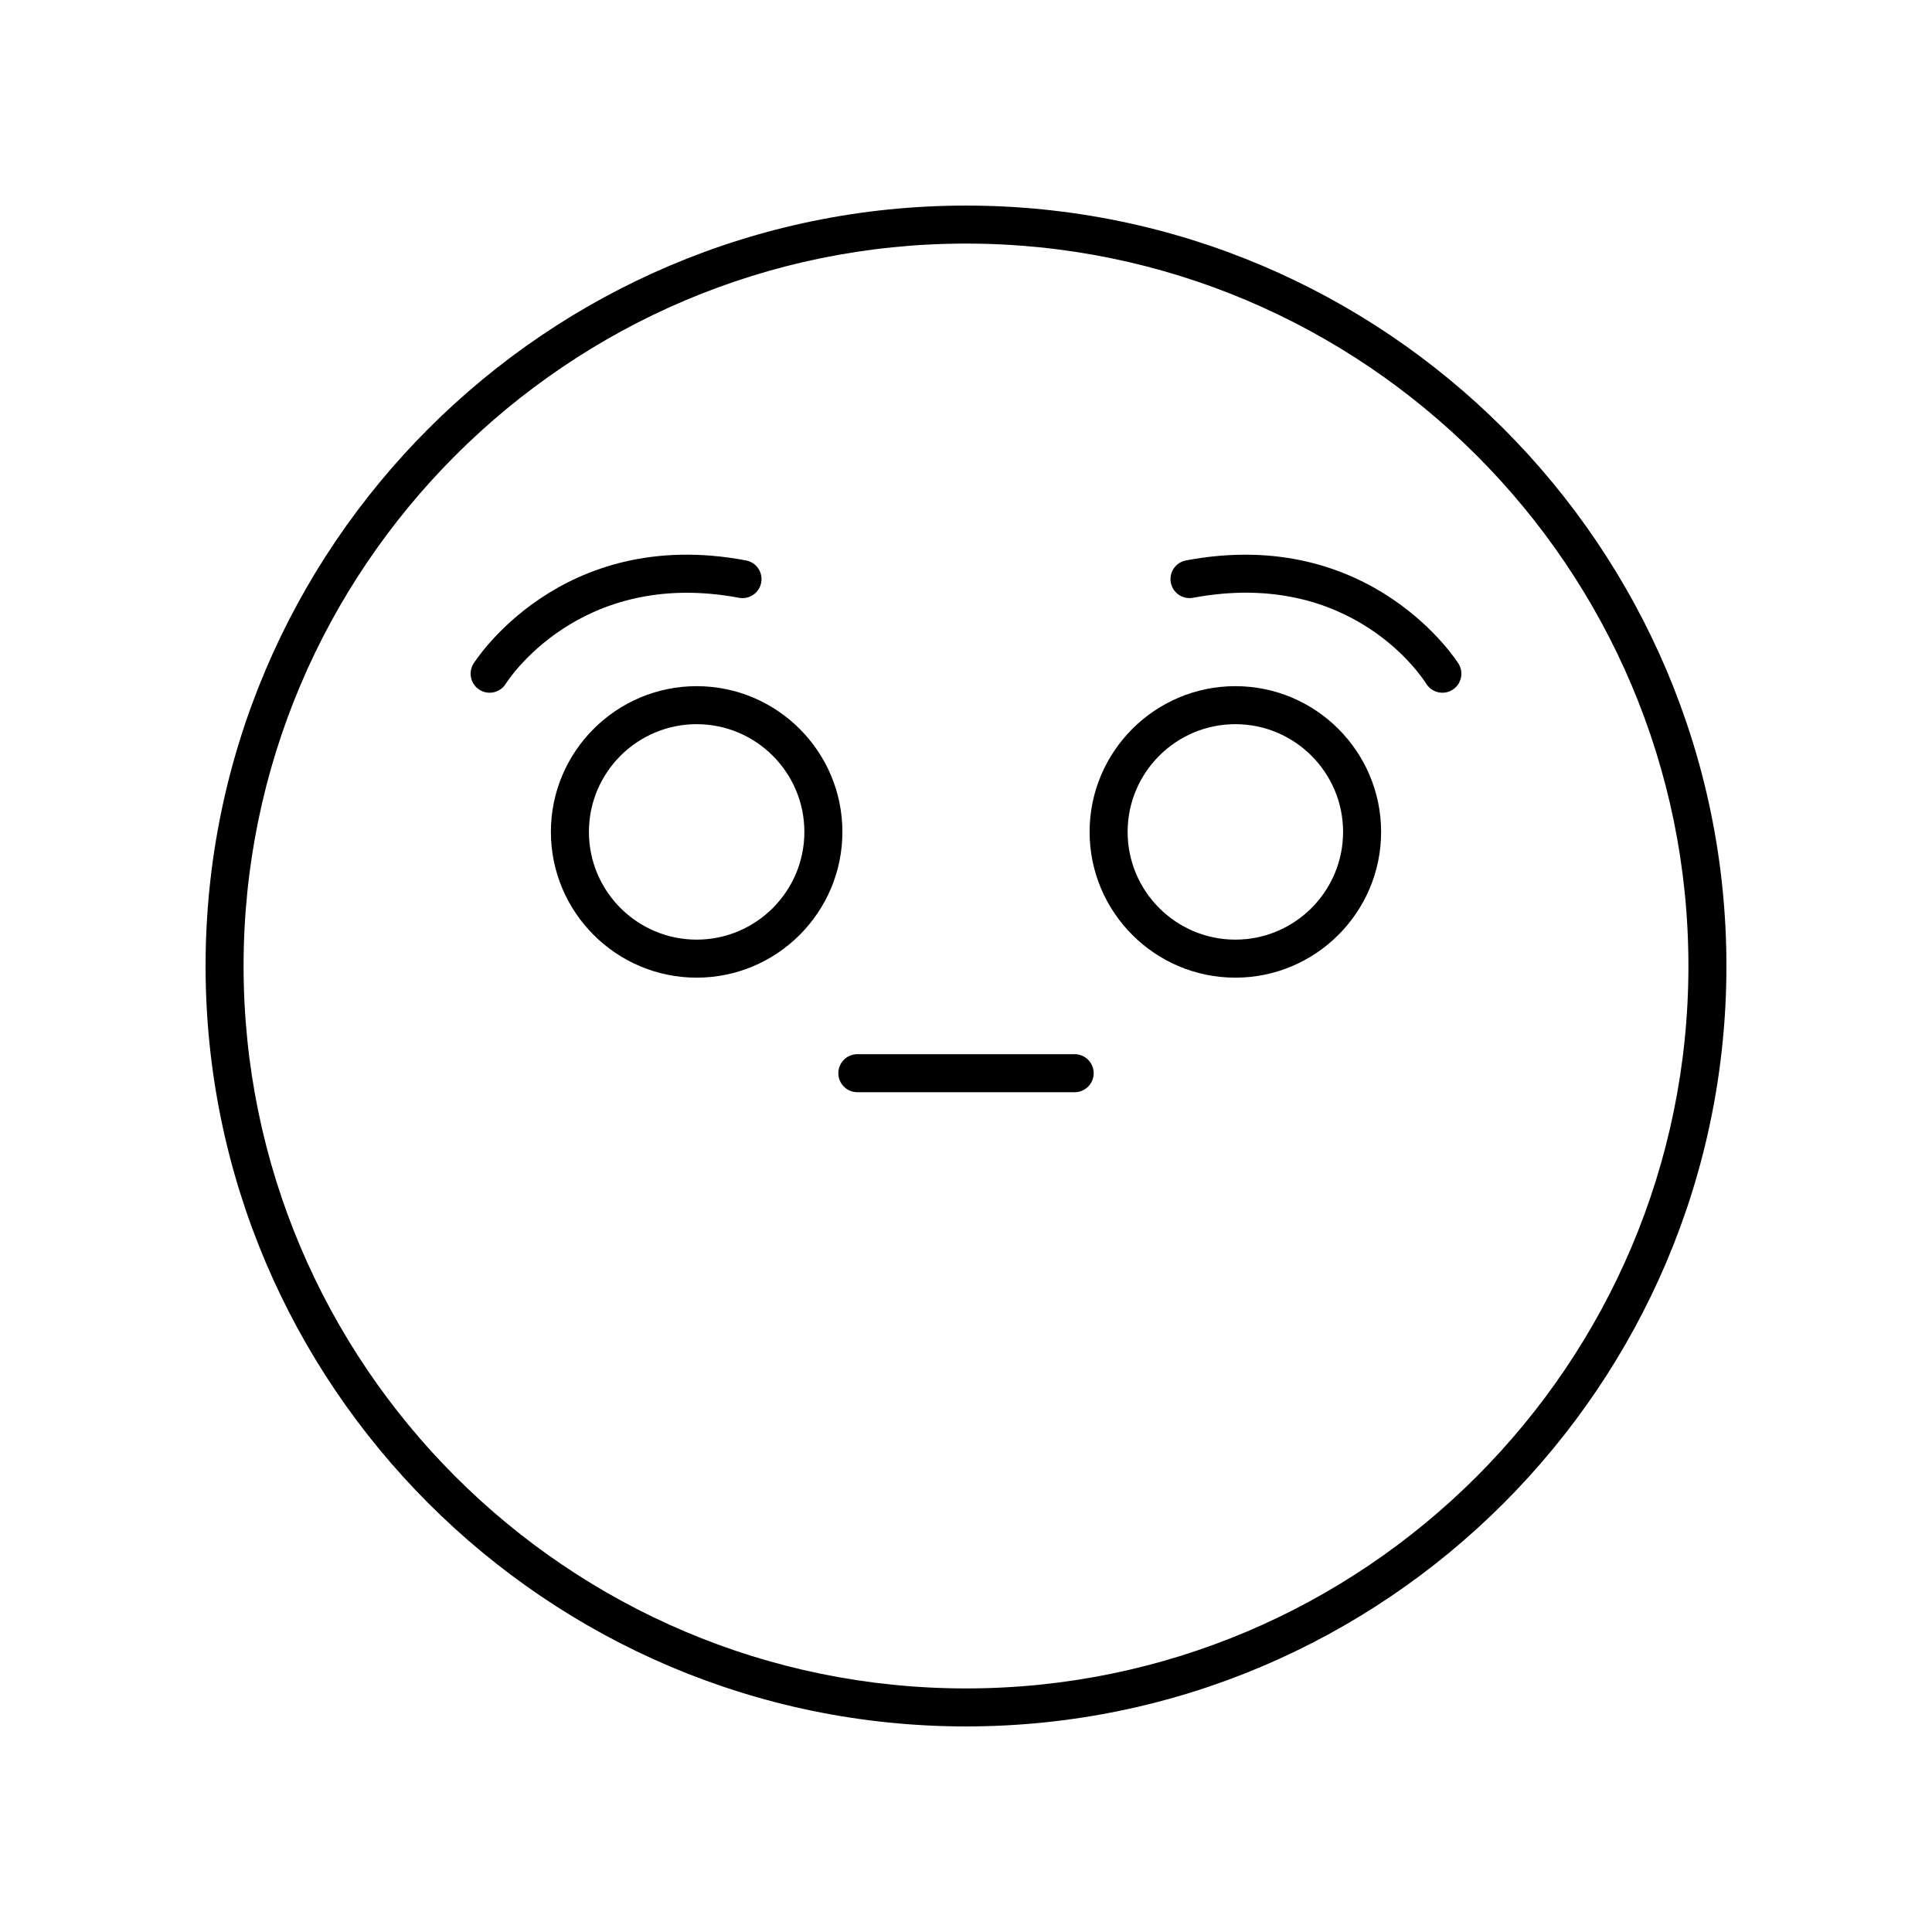 <?xml version="1.0" encoding="UTF-8"?>
<!-- Uploaded to: ICON Repo, www.iconrepo.com, Generator: ICON Repo Mixer Tools -->
<svg fill="#000000" width="800px" height="800px" version="1.1" viewBox="144 144 512 512" xmlns="http://www.w3.org/2000/svg">
 <g>
  <path d="m400 198.48c-111.12 0-201.52 90.406-201.52 201.52s90.402 201.52 201.52 201.52 201.52-90.406 201.52-201.52c0-111.12-90.402-201.52-201.52-201.52zm0 392.97c-105.56 0-191.45-85.883-191.45-191.45 0-105.56 85.883-191.45 191.45-191.45 105.56 0 191.45 85.883 191.45 191.45-0.004 105.57-85.887 191.45-191.45 191.45z"/>
  <path d="m428.8 423.37h-57.594c-2.781 0-5.039 2.254-5.039 5.039s2.254 5.039 5.039 5.039h57.594c2.781 0 5.039-2.254 5.039-5.039-0.004-2.785-2.258-5.039-5.039-5.039z"/>
  <path d="m328.62 325.84c-21.297 0-38.629 17.324-38.629 38.621s17.328 38.629 38.629 38.629c21.297 0 38.625-17.328 38.625-38.629 0-21.297-17.324-38.621-38.625-38.621zm0 67.172c-15.742 0-28.551-12.809-28.551-28.551 0-15.738 12.809-28.547 28.551-28.547 15.742 0 28.547 12.809 28.547 28.547 0.004 15.746-12.805 28.551-28.547 28.551z"/>
  <path d="m471.38 325.84c-21.297 0-38.625 17.324-38.625 38.621s17.324 38.629 38.625 38.629c21.297 0 38.629-17.328 38.629-38.629-0.004-21.297-17.332-38.621-38.629-38.621zm0 67.172c-15.742 0-28.547-12.809-28.547-28.551 0-15.738 12.809-28.547 28.547-28.547 15.742 0 28.551 12.809 28.551 28.547 0 15.746-12.809 28.551-28.551 28.551z"/>
  <path d="m339.84 302.42c2.754 0.508 5.367-1.289 5.883-4.016 0.516-2.734-1.285-5.371-4.019-5.883-49.23-9.312-72.023 27.027-72.246 27.395-1.449 2.375-0.699 5.477 1.676 6.926 0.82 0.5 1.723 0.738 2.621 0.738 1.699 0 3.356-0.855 4.305-2.41 0.191-0.309 19.309-30.719 61.781-22.75z"/>
  <path d="m458.3 292.52c-2.734 0.512-4.535 3.148-4.019 5.883 0.516 2.727 3.133 4.516 5.883 4.016 42.168-7.906 60.965 21.441 61.789 22.762 0.949 1.543 2.602 2.402 4.297 2.402 0.895 0 1.801-0.234 2.621-0.738 2.375-1.453 3.125-4.551 1.676-6.926-0.223-0.367-23.043-36.688-72.246-27.398z"/>
 </g>
</svg>
